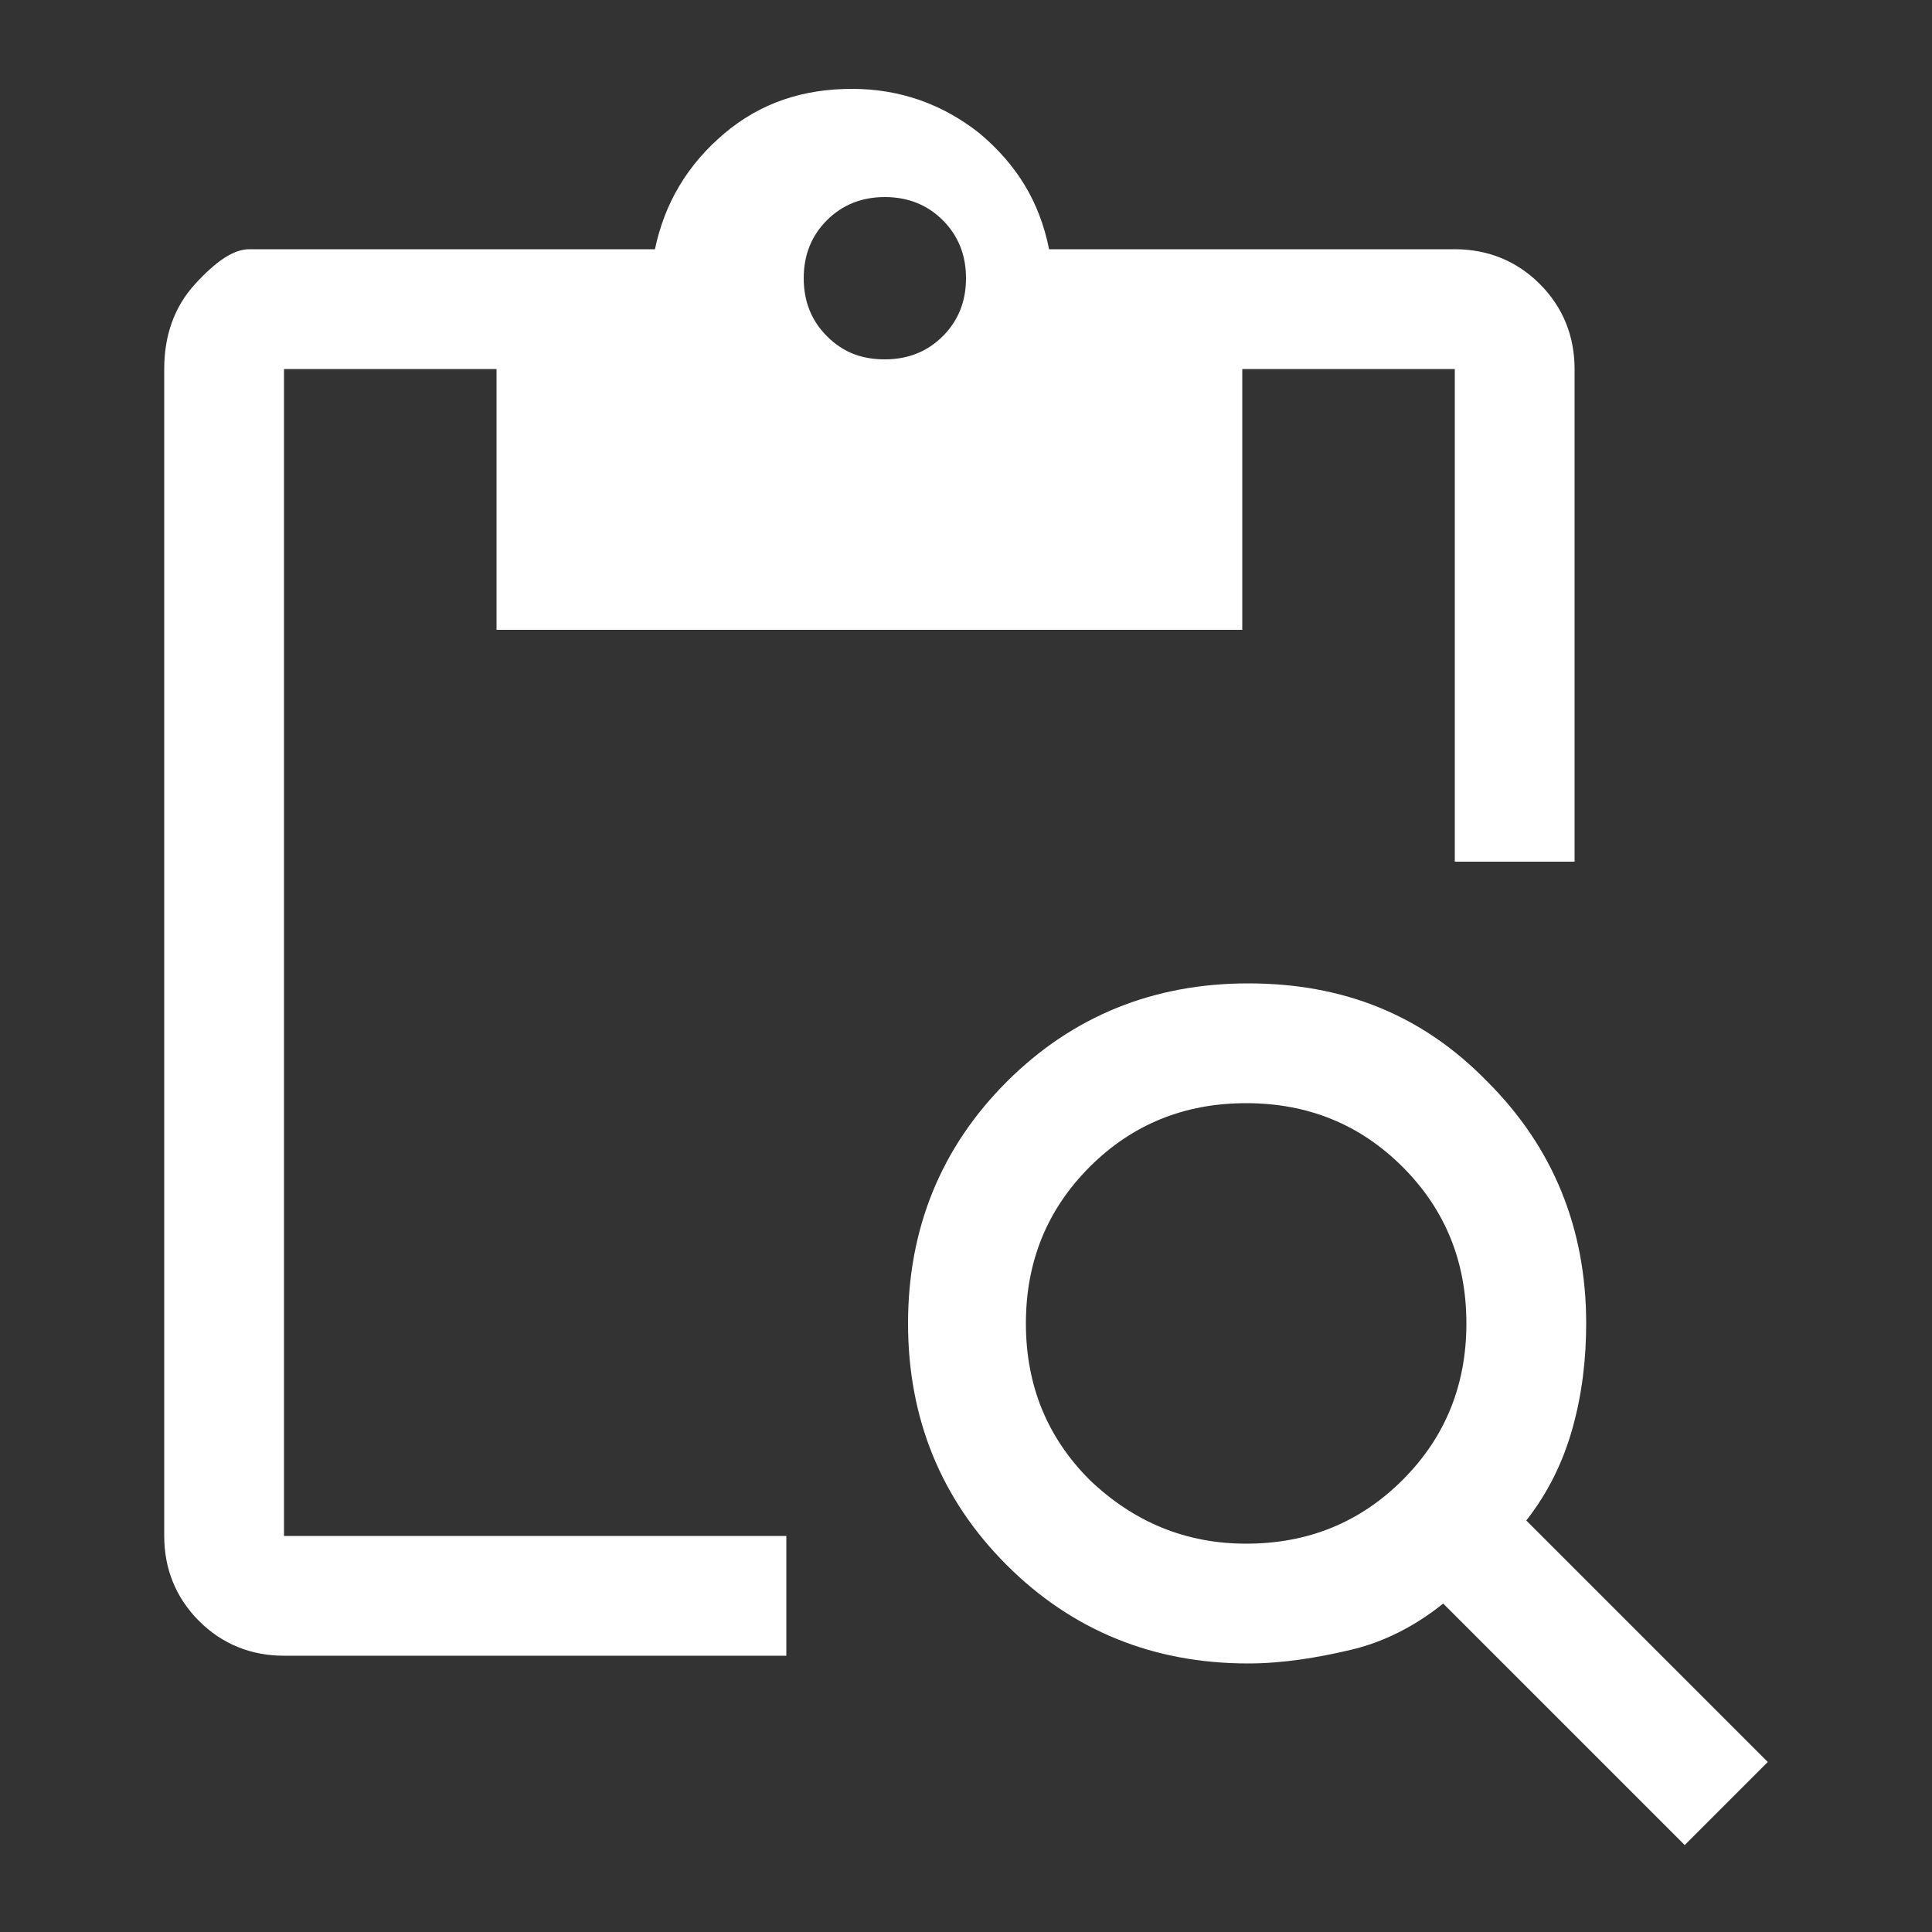<?xml version="1.0" encoding="utf-8"?>
<!-- Generator: Adobe Illustrator 27.3.1, SVG Export Plug-In . SVG Version: 6.00 Build 0)  -->
<svg version="1.1" id="Layer_1" xmlns="http://www.w3.org/2000/svg" xmlns:xlink="http://www.w3.org/1999/xlink" x="0px" y="0px"
	 viewBox="0 0 100 100" style="enable-background:new 0 0 100 100;" xml:space="preserve">
<rect x="0" y="0" width="100" height="100" fill="#333333" stroke="none"/>
<style type="text/css">
	.st0{fill:#FFFFFF;}
	.st1{fill:none;stroke:#0144FD;stroke-width:0.75;stroke-linecap:round;stroke-linejoin:round;stroke-miterlimit:10;}
</style>
<path class="st0" d="M14.7,85.7c-1.7,0-3.2-0.6-4.4-1.8c-1.2-1.2-1.8-2.7-1.8-4.4V19.1c0-1.7,0.5-3.2,1.6-4.4c1.1-1.2,2-1.8,2.8-1.8
	h21c0.5-2.4,1.7-4.4,3.6-6s4.1-2.3,6.6-2.3c2.5,0,4.7,0.8,6.6,2.3c1.9,1.6,3.1,3.5,3.6,6h21c1.7,0,3.2,0.6,4.4,1.8s1.8,2.7,1.8,4.4
	v25.5h-6.2V19.1h-11v13.5H25.7V19.1h-11v60.4h26v6.2H14.7z M87.2,95.5L74.7,83c-1.5,1.2-3.1,2-4.8,2.4s-3.5,0.7-5.3,0.7
	c-4.9,0-9.1-1.7-12.5-5.1c-3.4-3.4-5.1-7.6-5.1-12.5c0-4.9,1.7-9.1,5.1-12.5c3.4-3.4,7.6-5.1,12.5-5.1S73.6,52.5,77,56
	c3.4,3.4,5.1,7.6,5.1,12.5c0,1.8-0.2,3.6-0.7,5.4s-1.3,3.4-2.4,4.8l12.5,12.5L87.2,95.5z M64.5,79.9c3.2,0,5.9-1.1,8.1-3.3
	c2.2-2.2,3.3-4.9,3.3-8.1c0-3.2-1.1-5.9-3.3-8.1c-2.2-2.2-4.9-3.3-8.1-3.3c-3.2,0-5.9,1.1-8.1,3.3c-2.2,2.2-3.3,4.9-3.3,8.1
	s1.1,5.9,3.3,8.1C58.7,78.8,61.4,79.9,64.5,79.9z M45.8,18.6c1.2,0,2.2-0.4,3-1.2c0.8-0.8,1.2-1.8,1.2-3s-0.4-2.2-1.2-3
	c-0.8-0.8-1.8-1.2-3-1.2c-1.2,0-2.2,0.4-3,1.2s-1.2,1.8-1.2,3s0.4,2.2,1.2,3C43.7,18.3,44.7,18.6,45.8,18.6z"/>
</svg>

